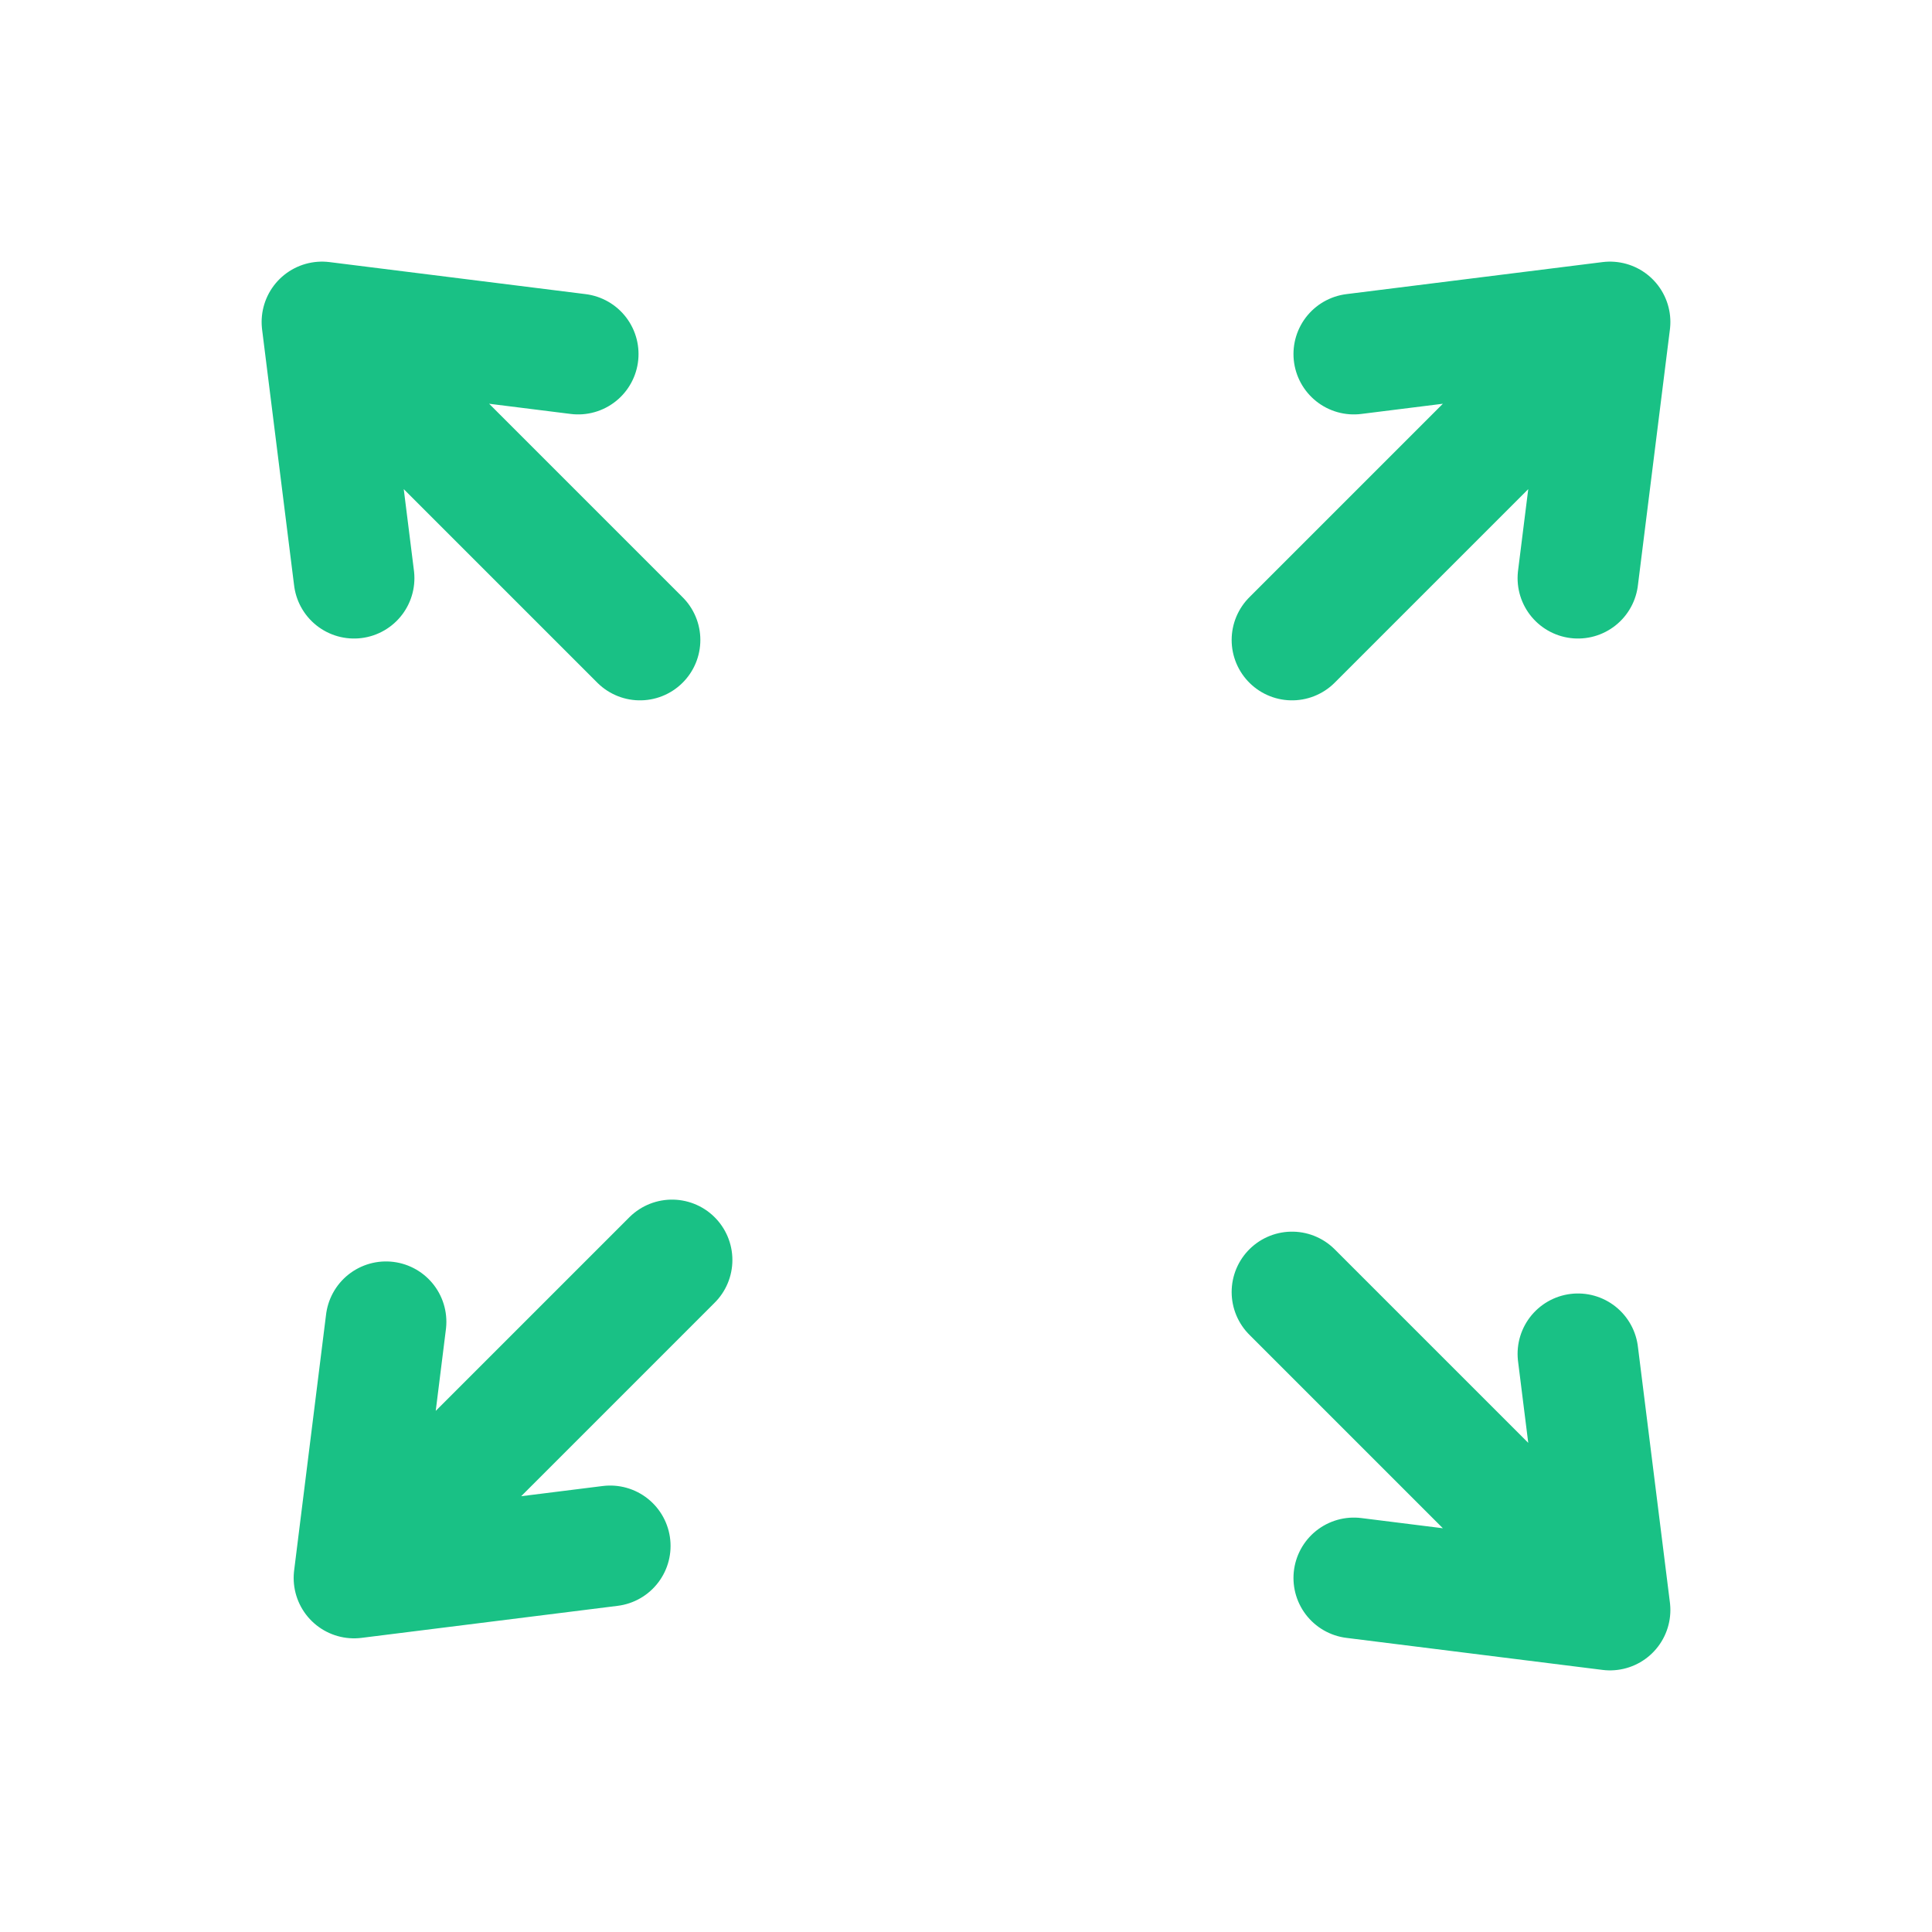 <?xml version="1.0" encoding="UTF-8"?> <svg xmlns="http://www.w3.org/2000/svg" width="24" height="24" viewBox="0 0 24 24" fill="none"> <path d="M4.398 19.602L8.348 15.652M4.398 19.602L7.58 19.204M4.398 19.602L4.795 16.42M4 4L7.95 7.95M4 4L4.398 7.182M4 4L7.182 4.398M20 4L16.05 7.95M20 4L19.602 7.182M20 4L16.818 4.398M20 20L16.05 16.05M20 20L19.602 16.818M20 20L16.818 19.602" stroke="#19C185" stroke-width="1.5" stroke-linecap="round" stroke-linejoin="round"></path> </svg> 